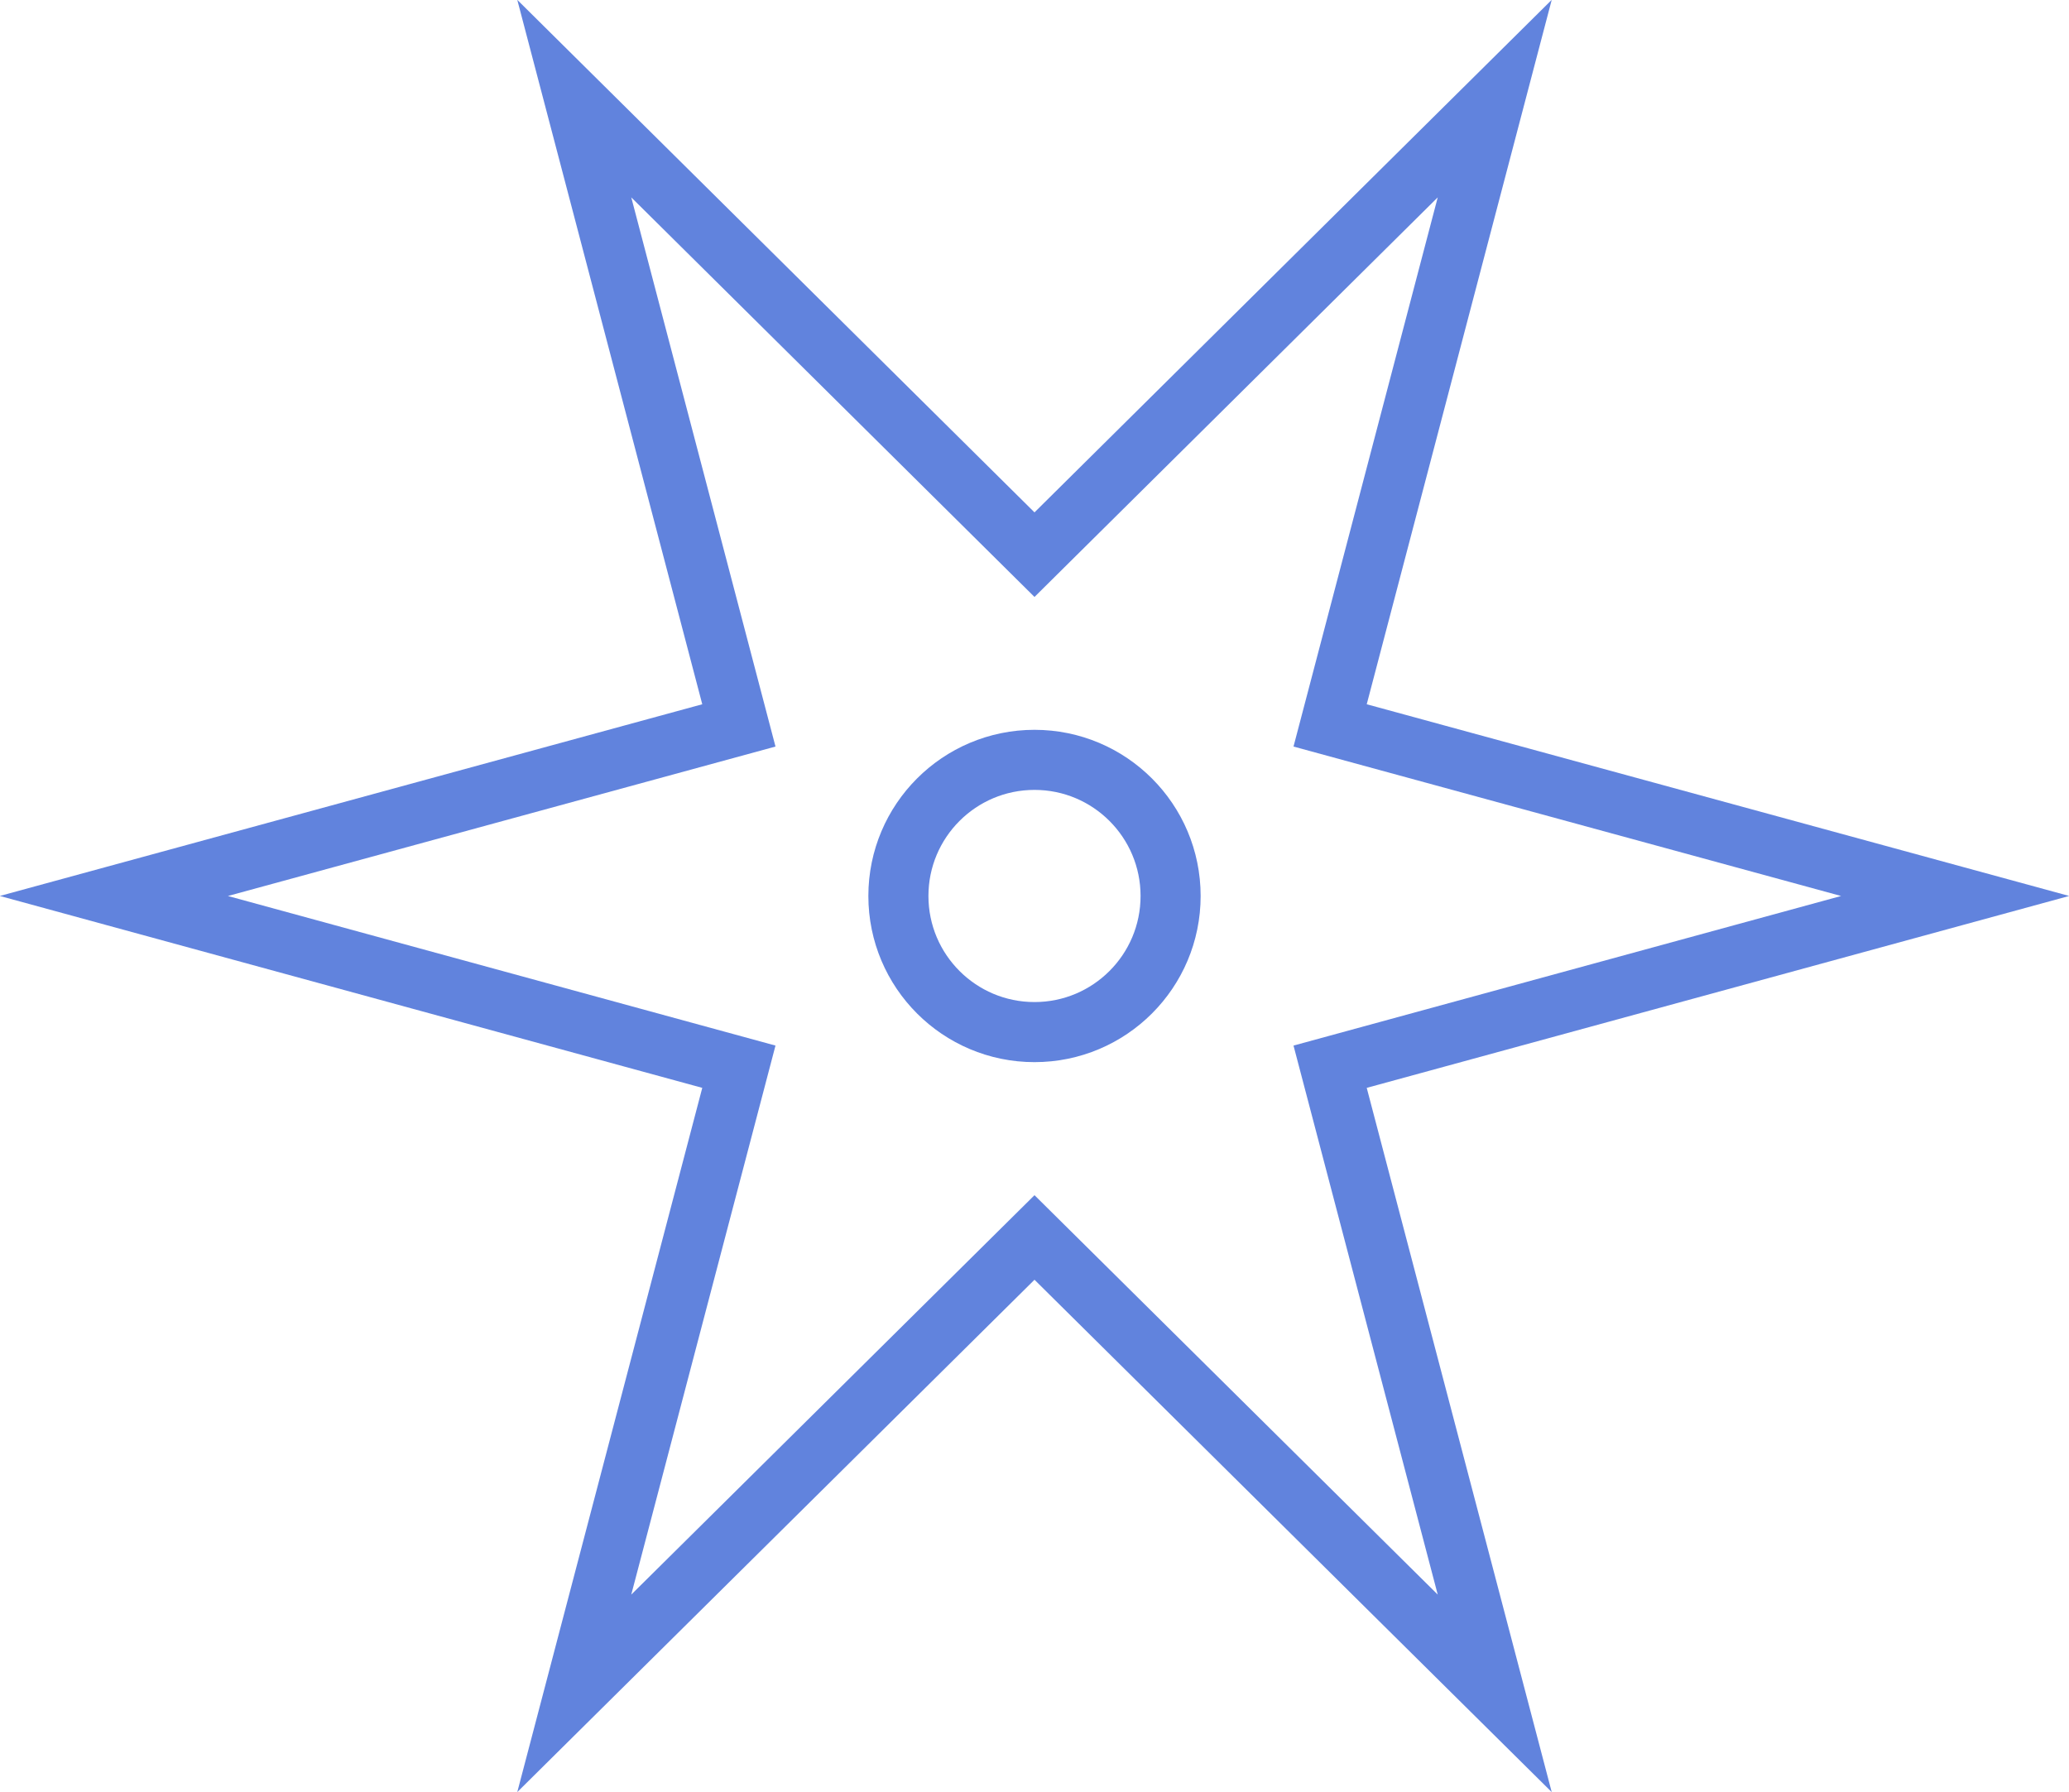 <?xml version="1.0" encoding="UTF-8"?>
<svg xmlns="http://www.w3.org/2000/svg" id="Ebene_2" width="121.92" height="105.59" viewBox="0 0 121.92 105.59">
  <defs>
    <style>
      .cls-1 {
        fill: none;
        stroke: #6183dd;
        stroke-miterlimit: 10;
        stroke-width: 3.54px;
      }
    </style>
  </defs>
  <g id="BACKGROUND">
    <g>
      <polygon class="cls-1" points="6.71 52.79 43.54 42.74 33.84 5.81 60.96 32.68 88.08 5.81 78.38 42.74 115.21 52.79 78.38 62.85 88.08 99.77 60.96 72.91 33.84 99.77 43.54 62.85 6.71 52.79"></polygon>
      <circle class="cls-1" cx="60.96" cy="52.79" r="8.02"></circle>
    </g>
  </g>
</svg>
